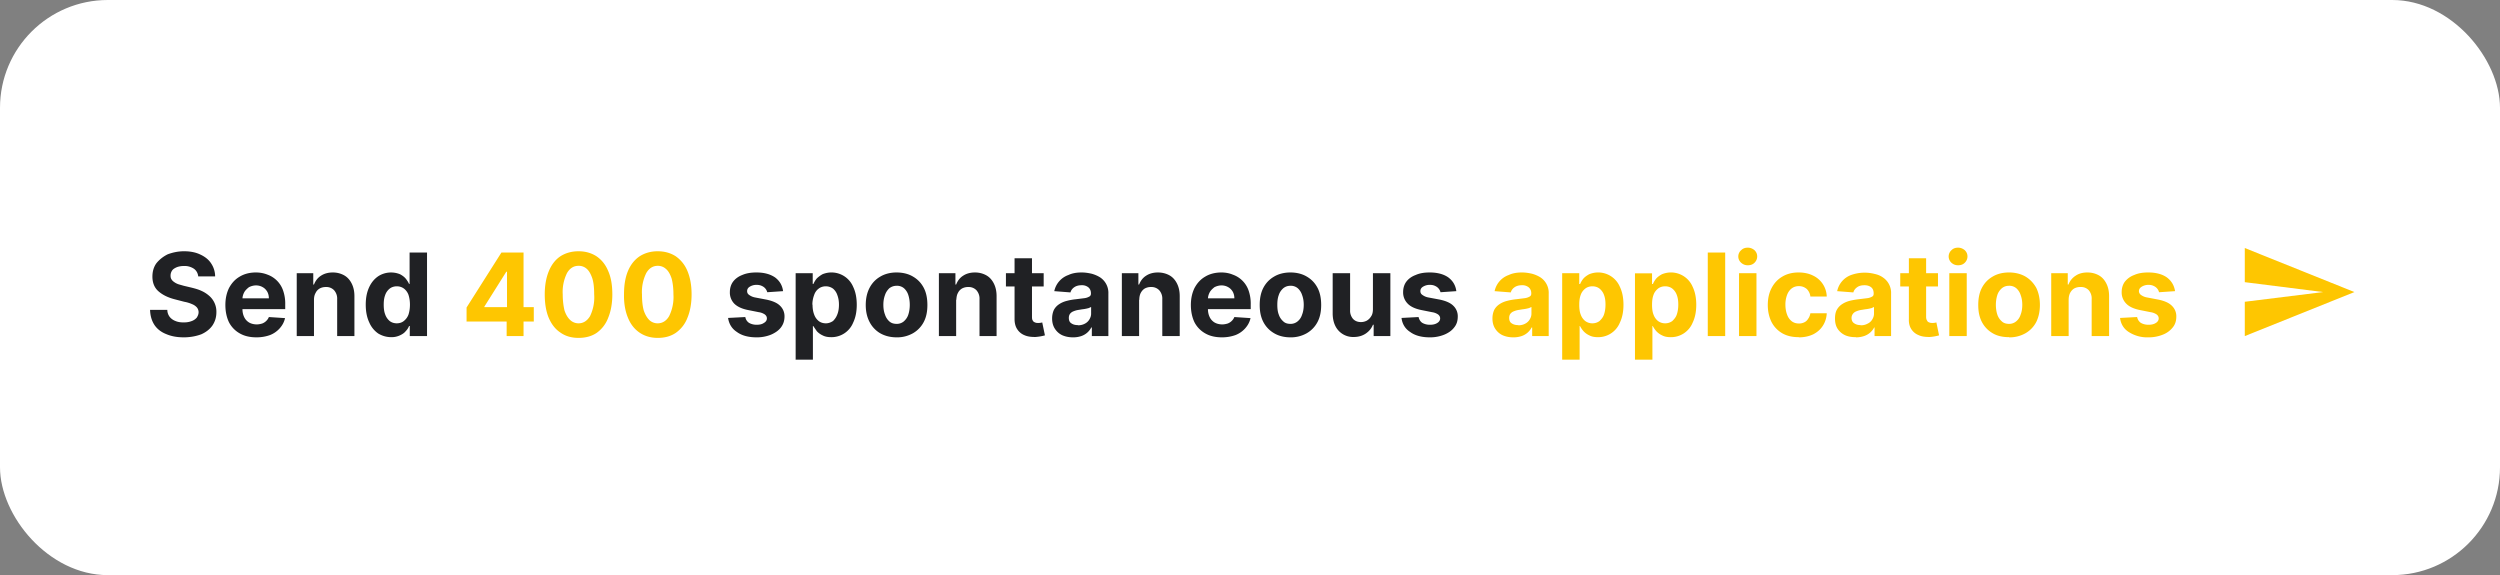 <svg width="1391" height="320" viewBox="0 0 1391 320" fill="none" xmlns="http://www.w3.org/2000/svg"><rect x="0" y="0" width="1391" height="320" fill="#808080" stroke="none"/><rect width="1391" height="320" rx="60" fill="white"/><path d="m1249 187 61-24.5-61-24.5v19l43.6 5.5-43.6 5.4V187Z" fill="#FEC601"/><path d="M110.3 153.8c-.2-1.8-1-3.2-2.3-4.2a9.3 9.3 0 0 0-5.7-1.6c-1.6 0-3 .3-4 .7-1.1.5-2 1-2.6 1.9-.5.8-.8 1.7-.8 2.7 0 .8.1 1.5.5 2.1.4.7 1 1.2 1.6 1.6.7.5 1.5.9 2.4 1.2l2.8.8 4.2 1c2 .5 3.9 1 5.6 1.8a17 17 0 0 1 4.4 2.8 11.6 11.6 0 0 1 4 9.1c0 2.9-.8 5.3-2.2 7.4-1.4 2-3.5 3.7-6.2 4.9-2.7 1-6 1.7-9.7 1.7-3.8 0-7-.6-9.8-1.8-2.8-1.1-5-2.8-6.5-5-1.6-2.4-2.4-5.2-2.5-8.5h9.6c0 1.5.5 2.8 1.3 3.9.8 1 1.9 1.8 3.2 2.3 1.4.6 2.9.8 4.6.8 1.6 0 3-.2 4.3-.7a6.7 6.7 0 0 0 3-2c.6-1 1-1.9 1-3 0-1-.4-2-1-2.7a7 7 0 0 0-2.7-1.8c-1.1-.5-2.6-1-4.3-1.3l-5-1.3c-4-1-7-2.5-9.3-4.5-2.3-2-3.4-4.8-3.4-8.2 0-2.8.7-5.3 2.2-7.4 1.6-2 3.7-3.7 6.3-5 2.7-1 5.7-1.7 9.1-1.7 3.5 0 6.5.6 9 1.8 2.6 1.2 4.7 2.8 6.1 5a13 13 0 0 1 2.2 7.2h-9.4Zm32.4 33.9c-3.6 0-6.7-.7-9.3-2.2a15 15 0 0 1-6-6.2c-1.3-2.7-2-6-2-9.6 0-3.6.7-6.7 2-9.4 1.5-2.8 3.4-4.9 6-6.4 2.5-1.5 5.5-2.3 9-2.3 2.2 0 4.4.4 6.4 1.2a14.3 14.3 0 0 1 8.7 8.8 22 22 0 0 1 1.2 7.8v2.6h-29.4v-6h20.3c0-1.4-.3-2.6-.9-3.7-.6-1-1.4-1.9-2.5-2.5-1-.6-2.3-1-3.7-1-1.5 0-2.8.4-4 1-1 .8-2 1.7-2.6 2.8-.6 1.1-1 2.4-1 3.7v5.7c0 1.8.4 3.3 1 4.5a7 7 0 0 0 2.8 3c1.1.6 2.5 1 4.2 1 1 0 2-.2 3-.5.8-.3 1.6-.8 2.2-1.4a6 6 0 0 0 1.5-2.2l9 .6c-.5 2.2-1.5 4-2.9 5.6a14 14 0 0 1-5.4 3.8c-2.2.8-4.7 1.3-7.6 1.3Zm32-20.9V187h-9.6v-35h9.2v6.3h.4c.8-2 2-3.7 3.9-4.9 1.8-1.2 4-1.8 6.6-1.8 2.4 0 4.5.6 6.3 1.6 1.8 1 3.2 2.6 4.2 4.6 1 2 1.5 4.3 1.5 7V187h-9.6v-20.5a7 7 0 0 0-1.7-5 5.9 5.9 0 0 0-4.6-1.8 7 7 0 0 0-3.4.8c-1 .6-1.8 1.4-2.3 2.5-.6 1-.9 2.3-.9 3.8Zm43 20.8c-2.6 0-5-.7-7.2-2a14.2 14.2 0 0 1-5-6.1c-1.3-2.7-2-6-2-10s.7-7.2 2-9.9 3-4.6 5.1-6a13.2 13.2 0 0 1 12-1c1.3.7 2.4 1.5 3.2 2.5.8 1 1.4 2 1.8 2.9h.3v-17.5h9.7V187H228v-5.6h-.4c-.4 1-1 2-1.9 2.9-.8 1-1.9 1.7-3.2 2.3a11 11 0 0 1-4.8 1Zm3-7.7c1.7 0 3-.5 4-1.3 1.1-.9 2-2 2.6-3.6.5-1.6.8-3.4.8-5.5 0-2-.3-3.8-.8-5.4a7.8 7.8 0 0 0-2.5-3.5c-1.1-.8-2.4-1.3-4-1.3s-3 .5-4 1.3c-1.1.9-2 2.1-2.5 3.6-.6 1.6-.8 3.3-.8 5.3s.2 3.9.8 5.4a8.3 8.3 0 0 0 2.5 3.7c1 .8 2.4 1.3 4 1.3Zm215-17.9-8.8.6a5.2 5.2 0 0 0-3-3.5c-.8-.4-1.8-.6-2.9-.6a7 7 0 0 0-3.8 1c-1 .6-1.5 1.4-1.5 2.5 0 .8.3 1.5 1 2a8 8 0 0 0 3.4 1.5l6.3 1.2c3.4.7 6 1.8 7.6 3.4a8 8 0 0 1 2.5 6c0 2.4-.7 4.4-2 6.1-1.3 1.7-3.2 3-5.5 4a21 21 0 0 1-8 1.5c-4.6 0-8.3-1-11-3-2.8-1.8-4.4-4.5-4.9-7.8l9.6-.5c.2 1.4 1 2.5 2 3.2 1.2.7 2.6 1.1 4.3 1.1 1.7 0 3-.3 4-1 1.1-.6 1.7-1.5 1.7-2.5s-.4-1.6-1.1-2.2a8 8 0 0 0-3.4-1.3l-6-1.2c-3.5-.7-6-1.9-7.7-3.6a8.8 8.8 0 0 1-2.4-6.4c0-2.2.6-4.2 1.8-5.8 1.2-1.6 3-2.9 5.1-3.7 2.3-1 4.9-1.4 7.9-1.4 4.4 0 7.8 1 10.4 2.8 2.5 1.9 4 4.4 4.4 7.6Zm7 38v-48h9.5v6h.4c.4-1 1-2 1.8-3 .9-.9 2-1.7 3.2-2.4a13.1 13.1 0 0 1 17.1 7c1.3 2.7 2 6 2 10 0 3.9-.7 7.2-2 9.9a13 13 0 0 1-12.3 8.1c-1.8 0-3.4-.3-4.7-1a10 10 0 0 1-3.2-2.3l-2-2.9h-.2v18.7h-9.7Zm9.4-30.5c0 2.1.3 4 .9 5.5a8 8 0 0 0 2.5 3.6c1 .8 2.4 1.3 4 1.3 1.5 0 2.8-.5 4-1.3 1-1 1.8-2.1 2.4-3.7.6-1.5.9-3.3.9-5.4 0-2-.3-3.7-.9-5.3a8 8 0 0 0-2.4-3.6c-1.1-.8-2.5-1.3-4-1.3-1.6 0-3 .5-4 1.3-1.1.8-2 2-2.5 3.5-.6 1.6-1 3.4-1 5.4Zm46.8 18.2c-3.5 0-6.6-.8-9.2-2.3a15.4 15.4 0 0 1-5.9-6.3c-1.4-2.7-2.1-5.8-2.1-9.4 0-3.6.7-6.8 2.1-9.5 1.4-2.7 3.4-4.8 6-6.3 2.5-1.5 5.6-2.3 9-2.3 3.6 0 6.7.8 9.2 2.3 2.6 1.5 4.6 3.6 6 6.3 1.4 2.7 2 5.9 2 9.5 0 3.6-.6 6.7-2 9.4a15.4 15.4 0 0 1-6 6.3 17.8 17.8 0 0 1-9.1 2.3Zm0-7.5a6 6 0 0 0 4-1.4c1.1-1 2-2.2 2.5-3.8.5-1.5.8-3.4.8-5.4 0-2-.3-3.8-.8-5.4a8.5 8.5 0 0 0-2.4-3.8 6 6 0 0 0-4-1.4c-1.7 0-3 .5-4.2 1.4-1 1-1.9 2.2-2.4 3.8-.6 1.6-.9 3.4-.9 5.4 0 2 .3 3.9.9 5.4a8.5 8.5 0 0 0 2.4 3.8c1.1 1 2.5 1.4 4.1 1.4Zm33.1-13.4V187h-9.6v-35h9.2v6.3h.4c.8-2 2-3.7 3.9-4.9 1.8-1.2 4-1.8 6.6-1.8 2.4 0 4.5.6 6.3 1.6 1.8 1 3.2 2.6 4.2 4.6 1 2 1.5 4.3 1.5 7V187H545v-20.5a7 7 0 0 0-1.7-5 5.9 5.9 0 0 0-4.5-1.8 7 7 0 0 0-3.5.8c-1 .6-1.8 1.4-2.3 2.5-.6 1-.8 2.3-.9 3.8Zm48.7-14.7v7.3h-21V152h21Zm-16.2-8.4h9.7v32.6c0 .9.1 1.6.4 2 .3.5.6.9 1.1 1 .5.3 1.1.4 1.7.4a8.2 8.2 0 0 0 2.5-.3l1.5 7.2a27 27 0 0 1-5.3.9c-2.3 0-4.3-.2-6.1-1a8.6 8.6 0 0 1-4-3.3c-1-1.5-1.5-3.4-1.5-5.7v-33.8Zm32.5 44c-2.2 0-4.2-.4-6-1.2-1.7-.8-3-2-4-3.5s-1.6-3.4-1.6-5.8c0-1.9.4-3.5 1-4.8a8.6 8.6 0 0 1 3-3.2c1.2-.8 2.6-1.4 4.2-1.8a32 32 0 0 1 5-.9l4.8-.6a7 7 0 0 0 2.7-.9c.6-.3.9-.9.9-1.6v-.2c0-1.4-.5-2.5-1.4-3.3a5.6 5.6 0 0 0-3.8-1.2c-1.7 0-3.1.4-4.2 1.2-1 .7-1.7 1.7-2 2.8l-9-.7a12.2 12.2 0 0 1 7.9-9c2.1-1 4.6-1.4 7.3-1.4 2 0 3.8.3 5.6.7 1.8.5 3.4 1.2 4.8 2.1a10.3 10.3 0 0 1 4.5 9V187h-9.2v-4.8h-.3a9.8 9.8 0 0 1-5.6 4.8 14 14 0 0 1-4.6.7Zm2.8-6.7c1.4 0 2.7-.3 3.8-.9 1-.5 1.9-1.3 2.5-2.3.6-1 1-2 1-3.3v-3.7l-1.3.6a22.8 22.8 0 0 1-3.7.7l-1.8.3a12 12 0 0 0-3 .8c-.8.3-1.5.8-2 1.5-.4.6-.6 1.3-.6 2.2 0 1.3.4 2.4 1.4 3 1 .7 2.2 1 3.7 1Zm34-14.2V187h-9.6v-35h9.2v6.3h.4c.8-2 2-3.7 3.9-4.9 1.8-1.2 4-1.8 6.6-1.8 2.4 0 4.6.6 6.4 1.6 1.8 1 3.2 2.6 4.2 4.6 1 2 1.5 4.3 1.5 7V187h-9.7v-20.5a7 7 0 0 0-1.7-5 5.9 5.9 0 0 0-4.5-1.8 7 7 0 0 0-3.5.8c-1 .6-1.7 1.4-2.3 2.5-.5 1-.8 2.3-.8 3.8Zm46.1 20.9c-3.6 0-6.7-.7-9.3-2.2a15 15 0 0 1-6-6.2c-1.3-2.7-2-6-2-9.6 0-3.6.7-6.7 2-9.4 1.5-2.8 3.4-4.9 6-6.4 2.5-1.5 5.5-2.3 9-2.3 2.2 0 4.4.4 6.3 1.2a14.3 14.3 0 0 1 8.8 8.8 22 22 0 0 1 1.2 7.8v2.6h-29.5v-6h20.4c0-1.4-.3-2.6-.9-3.7-.6-1-1.4-1.9-2.5-2.5-1-.6-2.3-1-3.7-1-1.5 0-2.8.4-4 1-1 .8-2 1.7-2.6 2.8-.6 1.1-1 2.4-1 3.7v5.7c0 1.8.4 3.3 1 4.5a7 7 0 0 0 2.8 3c1.1.6 2.5 1 4.2 1 1 0 2-.2 3-.5.8-.3 1.6-.8 2.2-1.4a6 6 0 0 0 1.5-2.2l9 .6c-.5 2.2-1.5 4-2.9 5.6a14 14 0 0 1-5.4 3.8c-2.2.8-4.7 1.3-7.6 1.3Zm38.1 0c-3.5 0-6.6-.8-9.1-2.3a15.4 15.4 0 0 1-6-6.3c-1.4-2.7-2-5.8-2-9.4 0-3.6.6-6.8 2-9.5s3.4-4.8 6-6.3c2.5-1.5 5.6-2.3 9.1-2.3s6.6.8 9.1 2.3c2.6 1.5 4.6 3.6 6 6.3 1.4 2.7 2 5.9 2 9.5 0 3.6-.6 6.7-2 9.4a15.4 15.4 0 0 1-6 6.3 17.8 17.8 0 0 1-9 2.3Zm0-7.5a6 6 0 0 0 4-1.4c1.2-1 2-2.2 2.5-3.8.6-1.5.9-3.4.9-5.4 0-2-.3-3.8-.9-5.4a8.5 8.5 0 0 0-2.4-3.8 6 6 0 0 0-4-1.4c-1.7 0-3 .5-4.1 1.4-1.1 1-2 2.2-2.5 3.8-.6 1.6-.8 3.4-.8 5.4 0 2 .2 3.9.8 5.4a8.5 8.5 0 0 0 2.5 3.8c1 1 2.4 1.4 4 1.4Zm45.9-8V152h9.7V187h-9.3v-6.3h-.4c-.8 2-2.1 3.6-4 4.9-1.8 1.2-4 1.9-6.6 1.9a11 11 0 0 1-10.3-6.1c-1-2-1.5-4.4-1.5-7V152h9.7v20.5a7 7 0 0 0 1.6 4.9c1.1 1.2 2.6 1.8 4.4 1.8a7 7 0 0 0 3.3-.8c1-.6 1.8-1.4 2.4-2.4.7-1 1-2.4 1-4Zm46.4-10.2-8.8.6a5.2 5.2 0 0 0-3-3.5c-.8-.4-1.7-.6-2.9-.6a7 7 0 0 0-3.8 1c-1 .6-1.5 1.4-1.5 2.5 0 .8.3 1.5 1 2a8 8 0 0 0 3.4 1.5l6.4 1.2c3.3.7 5.9 1.8 7.5 3.4a8 8 0 0 1 2.5 6c0 2.4-.6 4.4-2 6.1-1.3 1.7-3.1 3-5.5 4a21 21 0 0 1-8 1.5c-4.6 0-8.3-1-11-3-2.8-1.8-4.4-4.5-4.8-7.8l9.5-.5c.3 1.4 1 2.5 2 3.2 1.2.7 2.6 1.1 4.3 1.1 1.7 0 3-.3 4.1-1 1-.6 1.6-1.5 1.6-2.5s-.4-1.6-1.1-2.2a8 8 0 0 0-3.4-1.3l-6-1.2c-3.4-.7-6-1.9-7.6-3.6a8.8 8.8 0 0 1-2.5-6.4c0-2.2.6-4.2 1.8-5.8 1.2-1.6 3-2.9 5.2-3.7 2.2-1 4.8-1.4 7.8-1.4 4.4 0 7.9 1 10.4 2.8 2.5 1.9 4 4.4 4.4 7.6Z" fill="#202124"/><path d="M259.6 178.8v-7.7l19.4-30.6h6.7v10.7h-4l-12.2 19.4v.3H297v8h-37.5Zm22.3 8.2v-10.5l.2-3.5v-32.5h9.2V187H282Zm40 1c-4 0-7.3-1-10-2.9-2.9-1.9-5-4.6-6.6-8.3-1.5-3.6-2.2-8-2.2-13 0-5.1.8-9.4 2.3-13 1.5-3.6 3.6-6.3 6.4-8.2 2.8-1.8 6.2-2.8 10.1-2.8 3.9 0 7.2 1 10 2.8 2.9 2 5 4.6 6.5 8.2 1.6 3.6 2.3 7.9 2.3 13 0 5-.8 9.4-2.3 13a18 18 0 0 1-6.4 8.4c-2.8 1.9-6.2 2.8-10.1 2.8Zm0-8.1c2.7 0 4.8-1.4 6.4-4a24 24 0 0 0 2.3-12.1c0-3.6-.3-6.5-1-8.8-.8-2.4-1.8-4.2-3-5.3a6.6 6.6 0 0 0-4.7-1.8c-2.7 0-4.8 1.3-6.4 4a23.7 23.7 0 0 0-2.4 11.9c0 3.5.4 6.5 1 9 .8 2.3 1.8 4 3.2 5.3a6.7 6.7 0 0 0 4.6 1.8Zm44 8.1c-3.8 0-7.2-1-10-2.9s-5-4.6-6.5-8.3c-1.5-3.6-2.3-8-2.2-13 0-5.1.7-9.4 2.2-13 1.5-3.6 3.7-6.3 6.5-8.2 2.8-1.8 6.2-2.8 10-2.8 4 0 7.3 1 10.1 2.8 2.8 2 5 4.6 6.5 8.2 1.5 3.6 2.3 7.9 2.3 13 0 5-.8 9.4-2.3 13a18 18 0 0 1-6.5 8.4c-2.8 1.9-6.1 2.8-10 2.8Zm0-8.1c2.7 0 4.9-1.4 6.4-4a24 24 0 0 0 2.4-12.1c0-3.6-.4-6.5-1-8.8-.8-2.4-1.8-4.2-3.1-5.3a6.6 6.6 0 0 0-4.6-1.8c-2.7 0-4.8 1.3-6.4 4a23.7 23.7 0 0 0-2.4 11.9c0 3.5.3 6.5 1 9 .8 2.3 1.8 4 3.1 5.3a6.7 6.7 0 0 0 4.7 1.8Zm476.1 7.8c-2.2 0-4.2-.4-6-1.2-1.7-.8-3-2-4-3.5s-1.6-3.4-1.6-5.8c0-1.9.4-3.5 1-4.8a8.6 8.6 0 0 1 3-3.2c1.2-.8 2.6-1.4 4.2-1.8a32 32 0 0 1 5-.9l4.8-.6a7 7 0 0 0 2.7-.9c.6-.3.9-.9.9-1.6v-.2c0-1.4-.5-2.5-1.4-3.3a5.6 5.6 0 0 0-3.8-1.2c-1.7 0-3.1.4-4.2 1.2-1 .7-1.7 1.7-2 2.8l-9-.7a12.2 12.2 0 0 1 7.9-9c2.1-1 4.6-1.4 7.3-1.4 2 0 3.8.3 5.6.7 1.8.5 3.4 1.2 4.8 2.1a10.3 10.3 0 0 1 4.5 9V187h-9.2v-4.8h-.3a9.8 9.8 0 0 1-5.6 4.8 14 14 0 0 1-4.6.7Zm2.8-6.7c1.4 0 2.7-.3 3.8-.9 1-.5 1.9-1.3 2.5-2.3.6-1 1-2 1-3.3v-3.7l-1.3.6a22.8 22.8 0 0 1-3.7.7l-1.8.3a12 12 0 0 0-3 .8c-.8.3-1.5.8-2 1.5-.4.6-.6 1.3-.6 2.2 0 1.3.4 2.4 1.4 3 1 .7 2.2 1 3.7 1Zm24.4 19v-48h9.5v6h.5c.4-1 1-2 1.8-3 .8-.9 1.9-1.7 3.2-2.4a13.1 13.1 0 0 1 17.1 7c1.3 2.7 2 6 2 10 0 3.9-.7 7.2-2 9.9a13 13 0 0 1-12.3 8.1c-1.8 0-3.4-.3-4.7-1a10 10 0 0 1-3.2-2.3c-.9-1-1.5-2-2-2.9h-.2v18.7h-9.7Zm9.5-30.5c0 2.1.2 4 .8 5.5a8 8 0 0 0 2.5 3.6c1.1.8 2.4 1.3 4 1.3s2.9-.5 4-1.3c1-1 2-2.1 2.5-3.7.5-1.5.8-3.3.8-5.4 0-2-.2-3.7-.8-5.3a8 8 0 0 0-2.5-3.6c-1-.8-2.4-1.3-4-1.3s-3 .5-4 1.3-2 2-2.5 3.5c-.6 1.6-.8 3.4-.8 5.4Zm31 30.6v-48h9.5v5.9h.5c.4-1 1-2 1.8-3 .8-.9 1.9-1.7 3.2-2.4a13.1 13.1 0 0 1 17.1 7c1.3 2.7 2 6 2 10 0 3.9-.7 7.2-2 9.9a13 13 0 0 1-12.3 8.1c-1.8 0-3.4-.3-4.7-1a10 10 0 0 1-3.2-2.3c-.9-1-1.5-2-2-2.9h-.2v18.7h-9.7Zm9.5-30.6c0 2.1.2 4 .8 5.5a8 8 0 0 0 2.5 3.6c1.1.8 2.4 1.3 4 1.3s2.9-.5 4-1.3c1-1 2-2.1 2.5-3.7.5-1.5.8-3.3.8-5.4 0-2-.2-3.7-.8-5.3a8 8 0 0 0-2.5-3.6c-1-.8-2.4-1.3-4-1.3s-3 .5-4 1.3-2 2-2.5 3.5c-.6 1.6-.8 3.4-.8 5.4Zm40.7-29V187h-9.7v-46.5h9.7Zm7.7 46.5v-35h9.7v35h-9.7Zm4.9-39.4c-1.5 0-2.7-.5-3.7-1.4a4.6 4.6 0 0 1 0-7c1-1 2.2-1.4 3.7-1.4 1.4 0 2.6.5 3.7 1.4 1 1 1.5 2.1 1.5 3.5 0 1.3-.5 2.5-1.5 3.5s-2.3 1.4-3.7 1.4Zm28.3 40c-3.6 0-6.6-.7-9.2-2.2a15.3 15.3 0 0 1-6-6.4c-1.3-2.7-2-5.8-2-9.3 0-3.6.7-6.7 2.1-9.4 1.4-2.7 3.4-4.9 6-6.4 2.5-1.5 5.5-2.3 9-2.3 3.1 0 5.8.6 8 1.7a13.3 13.3 0 0 1 7.7 11.7h-9.1a7 7 0 0 0-2-4.2c-1.2-1-2.6-1.6-4.4-1.6-1.5 0-2.8.4-3.9 1.2-1.1.8-2 2-2.6 3.5a15 15 0 0 0-1 5.6c0 2.3.4 4.2 1 5.7a7.9 7.9 0 0 0 2.6 3.6c1.1.8 2.4 1.2 4 1.2 1 0 2-.2 3-.7.8-.4 1.5-1 2.1-2 .6-.8 1-1.9 1.2-3h9.1c-.1 2.6-.9 5-2.2 7-1.3 2-3 3.5-5.3 4.7-2.3 1.1-5 1.7-8 1.7Zm31.8 0c-2.3 0-4.2-.3-6-1.1-1.7-.8-3.1-2-4.1-3.5-1-1.5-1.5-3.4-1.5-5.8 0-1.9.3-3.5 1-4.8a8.7 8.7 0 0 1 3-3.2c1.2-.8 2.6-1.4 4.1-1.8 1.6-.4 3.3-.7 5-.9l4.9-.6a7 7 0 0 0 2.7-.9c.6-.3.8-.9.8-1.6v-.2c0-1.4-.4-2.5-1.3-3.3-1-.8-2.2-1.2-3.8-1.2-1.8 0-3.2.4-4.2 1.2-1 .7-1.7 1.7-2 2.8l-9-.7a12.2 12.2 0 0 1 7.8-9 22.4 22.4 0 0 1 13-.6c1.8.4 3.3 1 4.7 2a10.3 10.3 0 0 1 4.5 9V187h-9.2v-4.8h-.2a9.8 9.8 0 0 1-5.7 4.8 14 14 0 0 1-4.5.7Zm2.7-6.6c1.5 0 2.7-.3 3.8-.9 1.1-.5 2-1.3 2.6-2.3.6-1 1-2 1-3.3v-3.7l-1.3.6a21.4 21.4 0 0 1-3.7.7l-1.8.3a12 12 0 0 0-3 .8c-.8.3-1.5.8-2 1.5-.4.6-.7 1.3-.7 2.2 0 1.3.5 2.4 1.5 3 1 .7 2.2 1 3.6 1Zm43-29v7.4h-21V152h21Zm-16.2-8.3h9.6v32.6c0 .9.2 1.6.5 2 .2.5.6.9 1 1 .6.3 1.2.4 1.8.4a8.3 8.3 0 0 0 2.4-.3l1.5 7.2a26 26 0 0 1-5.2.9c-2.3 0-4.4-.2-6.1-1a8.5 8.5 0 0 1-4.1-3.3c-1-1.5-1.5-3.4-1.4-5.7v-33.8Zm22.5 43.3v-35h9.7v35h-9.7Zm4.9-39.4c-1.5 0-2.7-.5-3.7-1.4a4.7 4.7 0 0 1 0-7c1-1 2.2-1.4 3.7-1.4 1.4 0 2.6.5 3.7 1.4 1 1 1.5 2.1 1.5 3.5 0 1.3-.5 2.5-1.5 3.5s-2.3 1.4-3.7 1.4Zm28.3 40c-3.5 0-6.6-.7-9.1-2.2a15.4 15.4 0 0 1-6-6.3c-1.4-2.7-2-5.8-2-9.4 0-3.6.6-6.8 2-9.5s3.4-4.8 6-6.3c2.5-1.5 5.6-2.3 9.1-2.3s6.6.8 9.2 2.3c2.5 1.5 4.5 3.6 6 6.3 1.3 2.7 2 5.9 2 9.5 0 3.6-.7 6.7-2 9.4a15.3 15.3 0 0 1-6 6.3 17.8 17.8 0 0 1-9.2 2.3Zm0-7.4a6 6 0 0 0 4-1.4c1.2-1 2-2.2 2.5-3.8.6-1.5.9-3.4.9-5.4 0-2-.3-3.8-.9-5.4a8.4 8.4 0 0 0-2.4-3.8 6 6 0 0 0-4-1.4c-1.7 0-3 .5-4.1 1.4-1.1 1-2 2.2-2.5 3.8-.5 1.6-.8 3.4-.8 5.4 0 2 .3 3.9.8 5.4a8.5 8.5 0 0 0 2.5 3.8c1 1 2.5 1.4 4 1.4Zm33.2-13.4V187h-9.7v-35h9.2v6.3h.4c.8-2 2.1-3.7 4-4.9 1.7-1.2 4-1.8 6.5-1.8s4.6.6 6.4 1.6c1.8 1 3.2 2.6 4.2 4.6 1 2 1.5 4.3 1.5 7V187h-9.7v-20.5a7 7 0 0 0-1.6-5 5.8 5.8 0 0 0-4.6-1.8 7 7 0 0 0-3.5.8c-1 .6-1.7 1.4-2.3 2.5-.5 1-.8 2.3-.8 3.8Zm59.2-4.8-8.9.6a5.2 5.2 0 0 0-3-3.5c-.8-.4-1.7-.6-2.8-.6a7 7 0 0 0-3.8 1c-1 .6-1.6 1.4-1.6 2.5 0 .8.4 1.5 1 2a8 8 0 0 0 3.5 1.5l6.3 1.2c3.4.7 5.9 1.8 7.5 3.4a8 8 0 0 1 2.5 6c0 2.4-.6 4.4-2 6.1a13 13 0 0 1-5.5 4 21 21 0 0 1-8 1.5 19 19 0 0 1-11-3c-2.8-1.8-4.4-4.5-4.8-7.8l9.5-.5a5 5 0 0 0 2 3.2c1.2.7 2.6 1.1 4.3 1.1 1.7 0 3-.3 4.1-1 1-.6 1.6-1.5 1.6-2.5s-.4-1.6-1.1-2.2a8 8 0 0 0-3.4-1.3l-6-1.2c-3.4-.7-6-1.9-7.6-3.6a8.8 8.8 0 0 1-2.5-6.4c0-2.2.6-4.2 1.8-5.8 1.3-1.6 3-2.9 5.2-3.7 2.2-1 4.8-1.4 7.8-1.4 4.4 0 7.9 1 10.4 2.8 2.5 1.9 4 4.4 4.5 7.6Z" fill="#FEC601"/></svg>